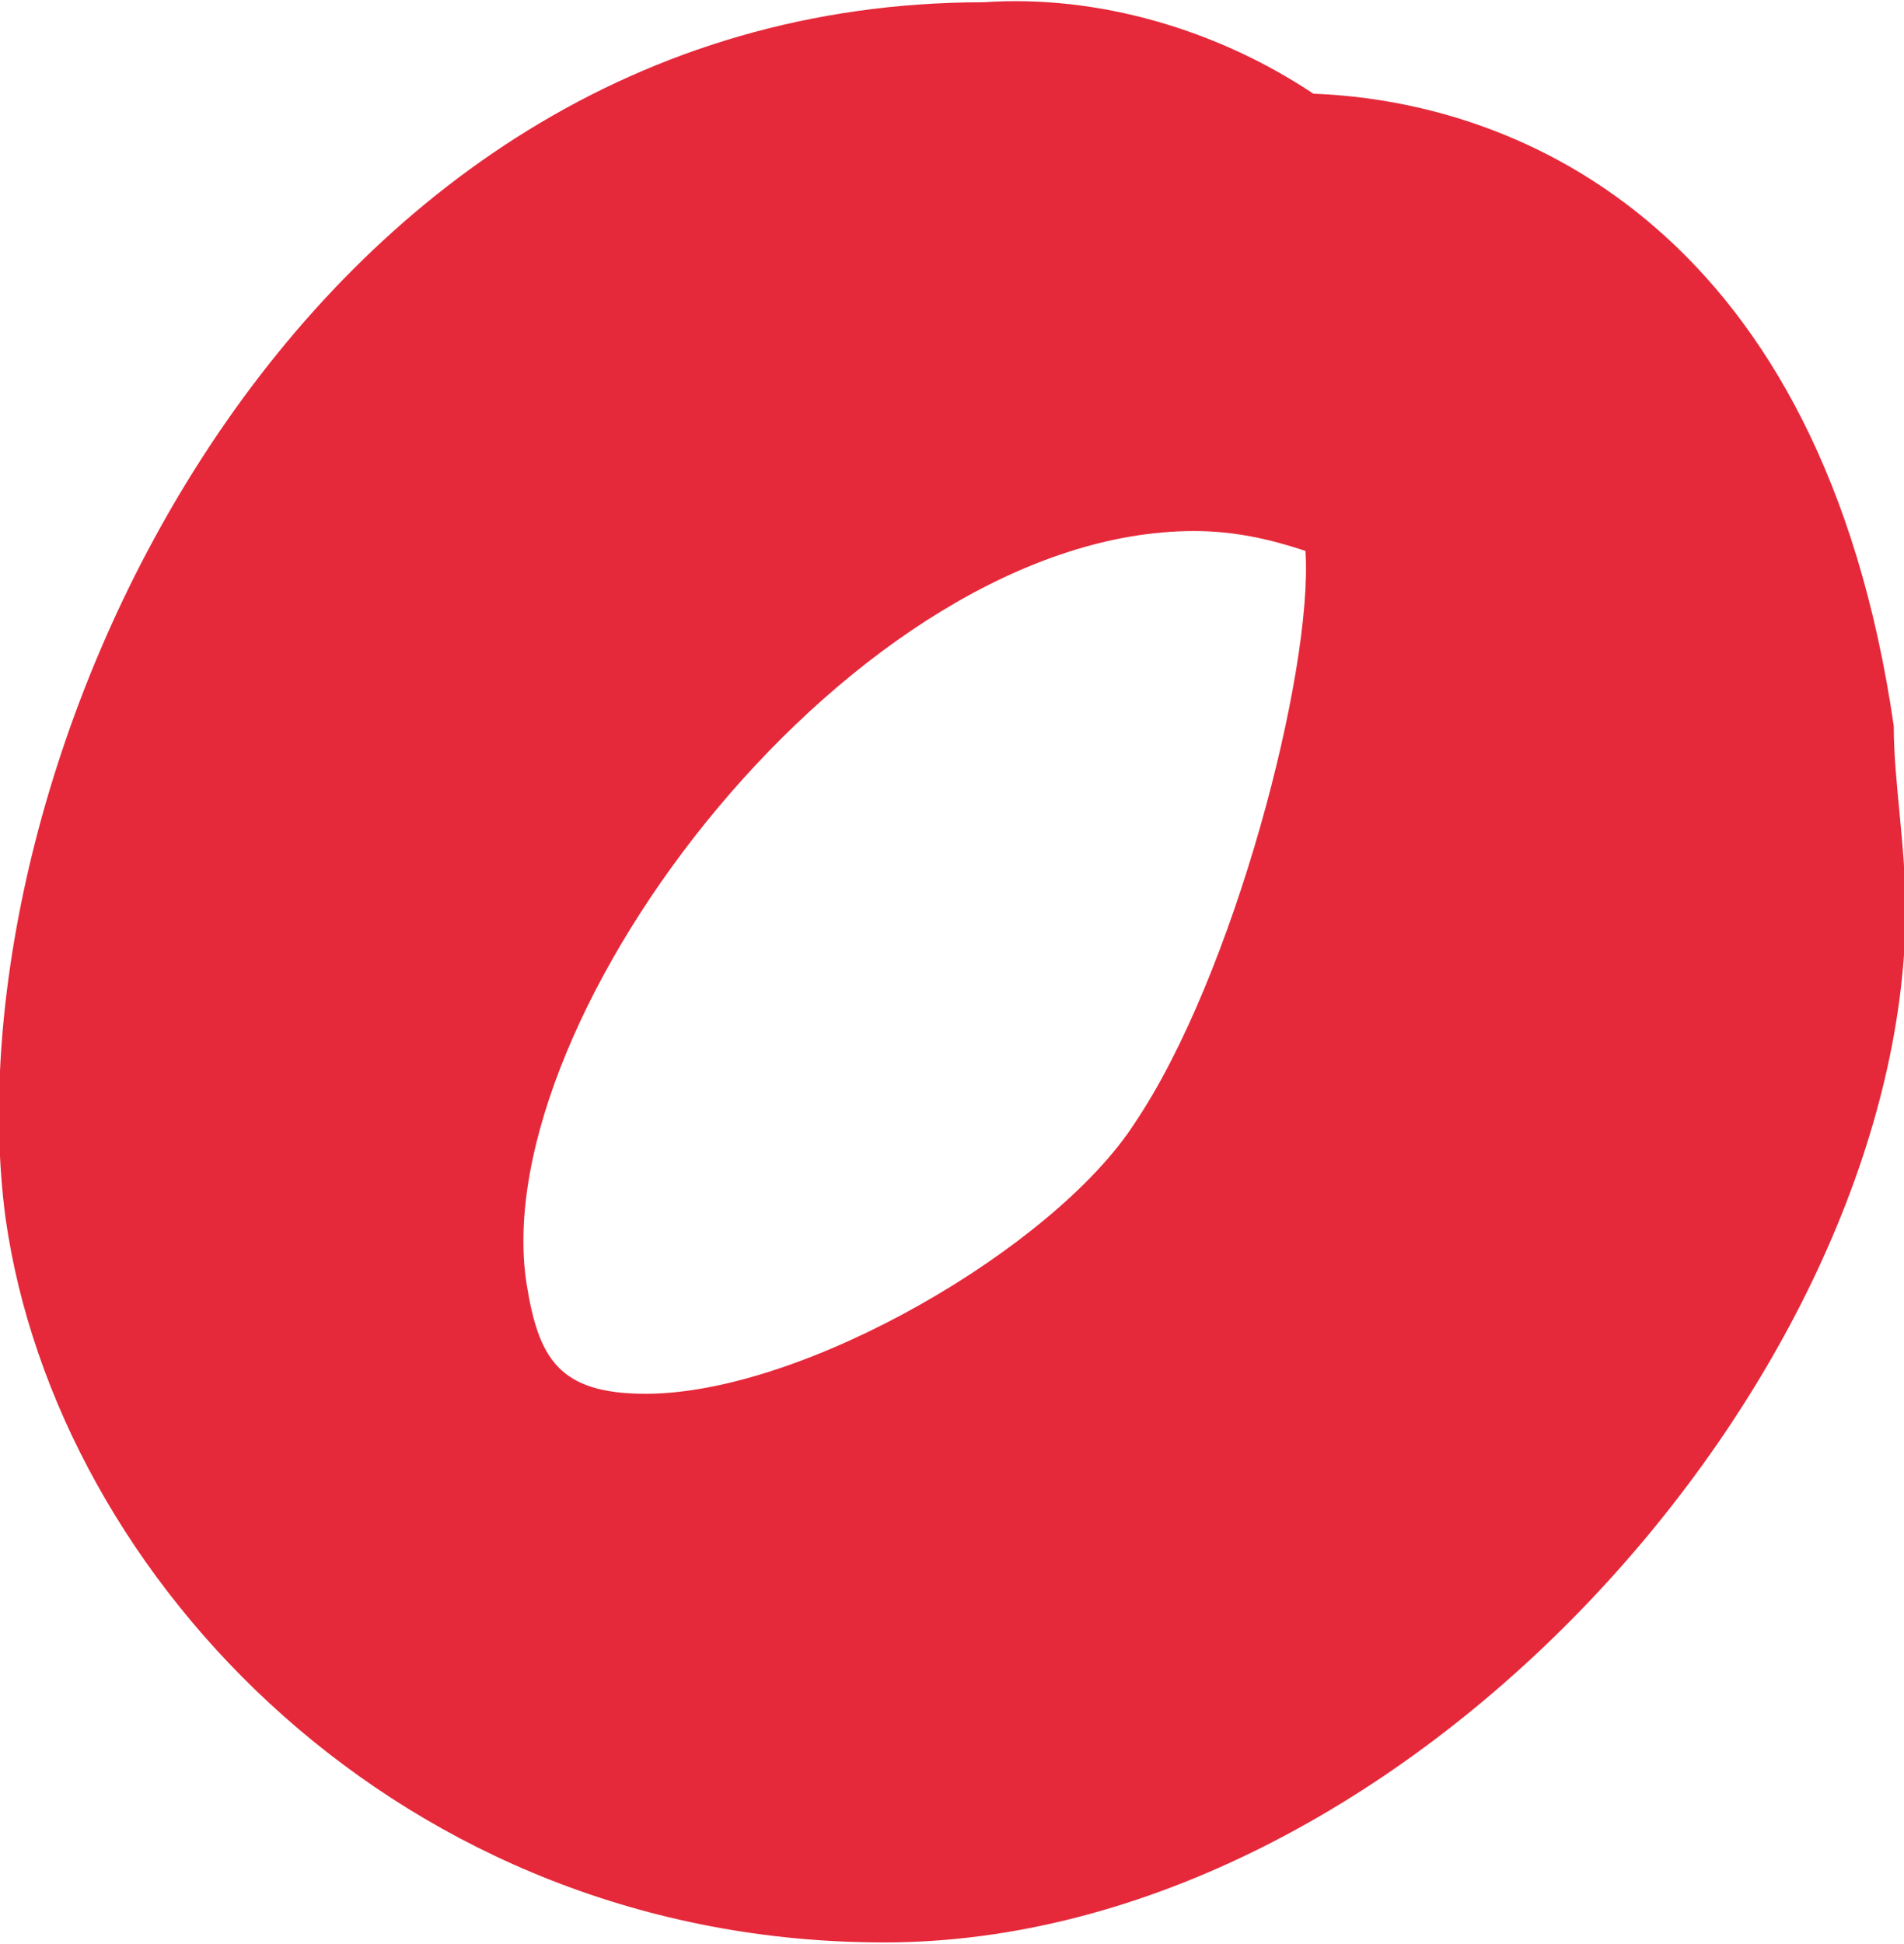 <?xml version="1.0" encoding="utf-8"?>
<!-- Generator: Adobe Illustrator 26.4.1, SVG Export Plug-In . SVG Version: 6.00 Build 0)  -->
<svg version="1.1" id="Calque_1" xmlns="http://www.w3.org/2000/svg" xmlns:xlink="http://www.w3.org/1999/xlink" x="0px" y="0px"
	 viewBox="0 0 47.9 48.9" style="enable-background:new 0 0 47.9 48.9;" xml:space="preserve">
<style type="text/css">
	.st0{fill:#E5293A;}
</style>
<g id="Groupe_1708" transform="translate(-32.958 3.457)">
	<g id="Groupe_1707">
		<path id="Tracé_32246" class="st0" d="M55.2,45.4c-12.1,0-20.8-9.1-22.1-18.2C31.6,16,40.2-3.4,57.7-3.4c2.9-0.2,5.9,0.7,8.3,2.3
			c5.3,0.2,12.8,3.5,14.6,15.9c0,1.4,0.3,3,0.3,4.7C80.8,31.2,68.3,45.4,55.2,45.4z M65.8,10.4C64.9,10.1,64,9.9,63,9.9
			c-8.5,0-17.8,12.2-16.8,18.9c0.3,1.9,0.8,2.8,3,2.8c4,0,10.3-3.7,12.3-6.8C64,21.1,66,13.4,65.8,10.4L65.8,10.4z"/>
	</g>
</g>
</svg>
